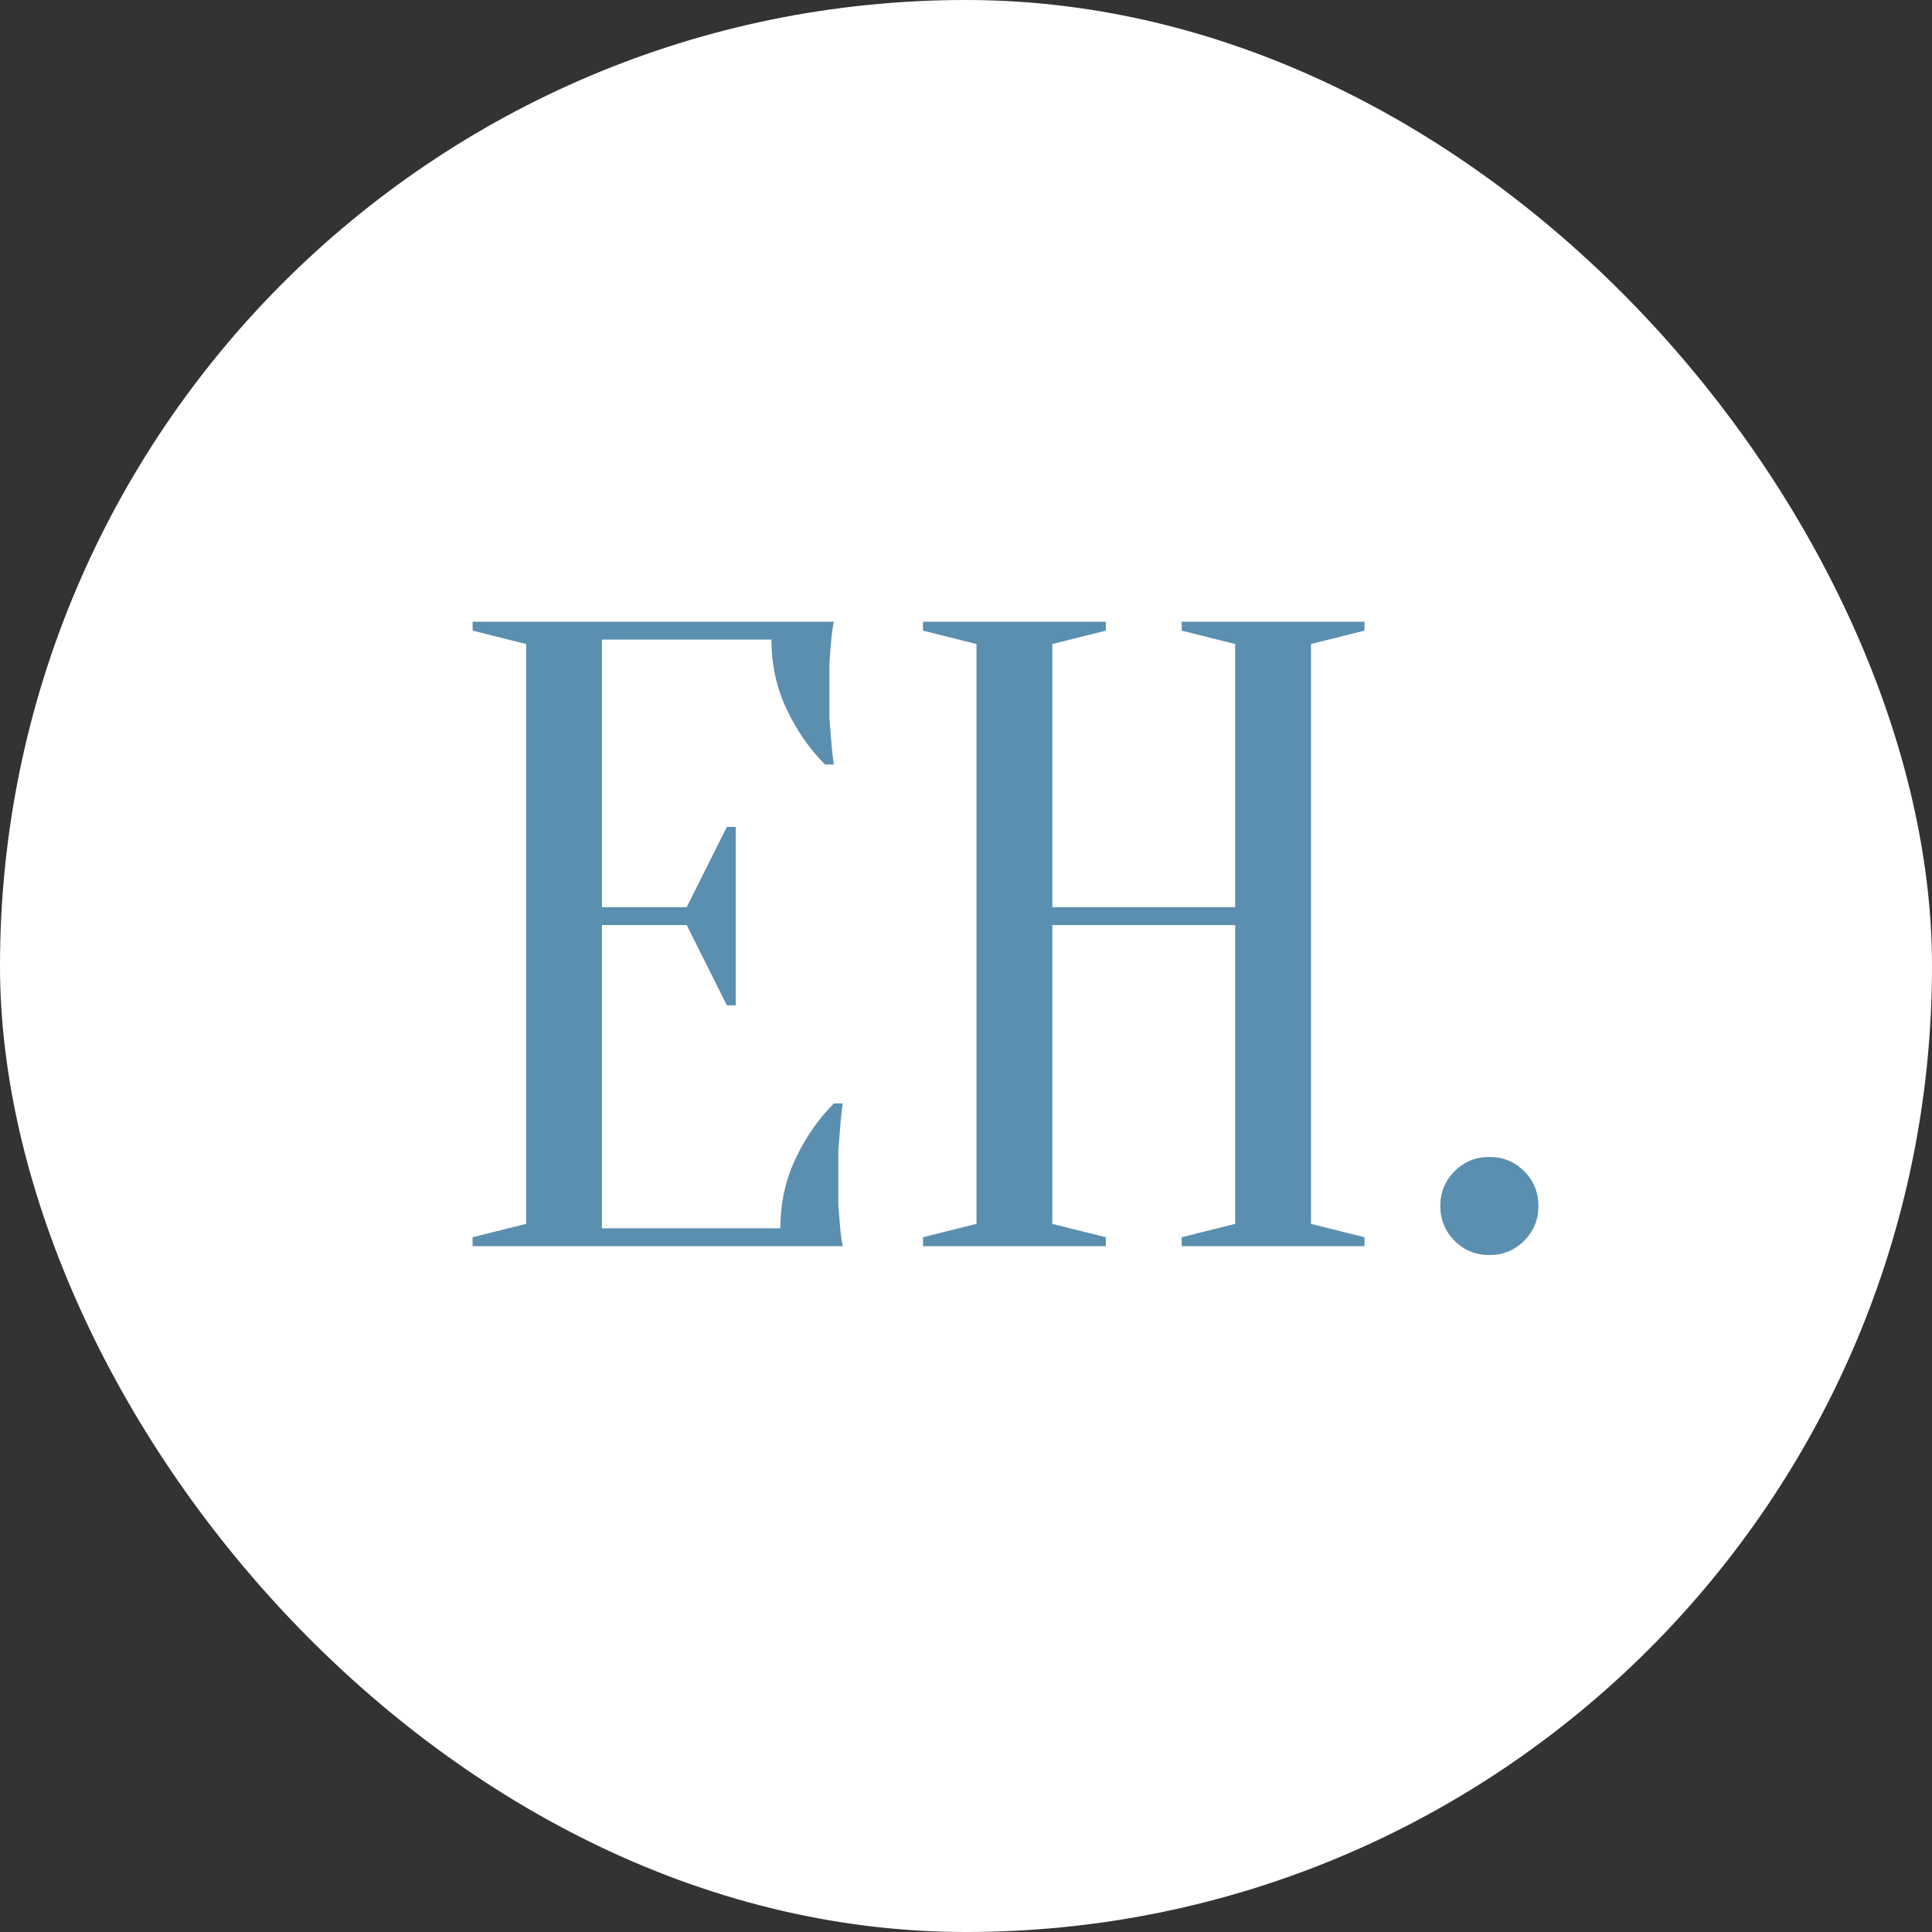 <?xml version="1.0" encoding="UTF-8"?> <svg xmlns="http://www.w3.org/2000/svg" width="100" height="100" viewBox="0 0 100 100" fill="none"><rect x="0" y="0" width="100" height="100" fill="#333333" stroke="none"/><rect width="100" height="100" rx="50" fill="white"></rect><path d="M40.391 63.577C40.391 62.284 40.653 61.083 41.176 59.975C41.699 58.867 42.361 57.913 43.161 57.113H43.623C43.562 57.513 43.516 57.928 43.485 58.359C43.454 58.729 43.423 59.129 43.392 59.56C43.392 59.991 43.392 60.406 43.392 60.806C43.392 61.391 43.392 61.914 43.392 62.376C43.423 62.807 43.454 63.192 43.485 63.53C43.516 63.9 43.562 64.223 43.623 64.5H24.462V64.038L27.233 63.346V33.335L24.462 32.642V32.181H43.161C43.1 32.458 43.054 32.781 43.023 33.15C42.992 33.489 42.961 33.889 42.931 34.351C42.931 34.782 42.931 35.289 42.931 35.874C42.931 36.305 42.931 36.736 42.931 37.167C42.961 37.567 42.992 37.952 43.023 38.321C43.054 38.752 43.1 39.168 43.161 39.568H42.7C41.9 38.768 41.238 37.813 40.714 36.705C40.191 35.597 39.93 34.397 39.93 33.104H31.157V46.955H35.543L37.621 42.8H38.083V52.034H37.621L35.543 47.879H31.157V63.577H40.391ZM54.468 47.879V63.346L57.238 64.038V64.5H47.773V64.038L50.543 63.346V33.335L47.773 32.642V32.181H57.238V32.642L54.468 33.335V46.955H63.933V33.335L61.163 32.642V32.181H70.627V32.642L67.857 33.335V63.346L70.627 64.038V64.5H61.163V64.038L63.933 63.346V47.879H54.468ZM74.55 62.422C74.55 61.714 74.796 61.114 75.289 60.622C75.781 60.129 76.382 59.883 77.09 59.883C77.797 59.883 78.398 60.129 78.89 60.622C79.383 61.114 79.629 61.714 79.629 62.422C79.629 63.13 79.383 63.73 78.89 64.223C78.398 64.716 77.797 64.962 77.09 64.962C76.382 64.962 75.781 64.716 75.289 64.223C74.796 63.73 74.55 63.13 74.55 62.422Z" fill="#5B8FAF"></path></svg> 